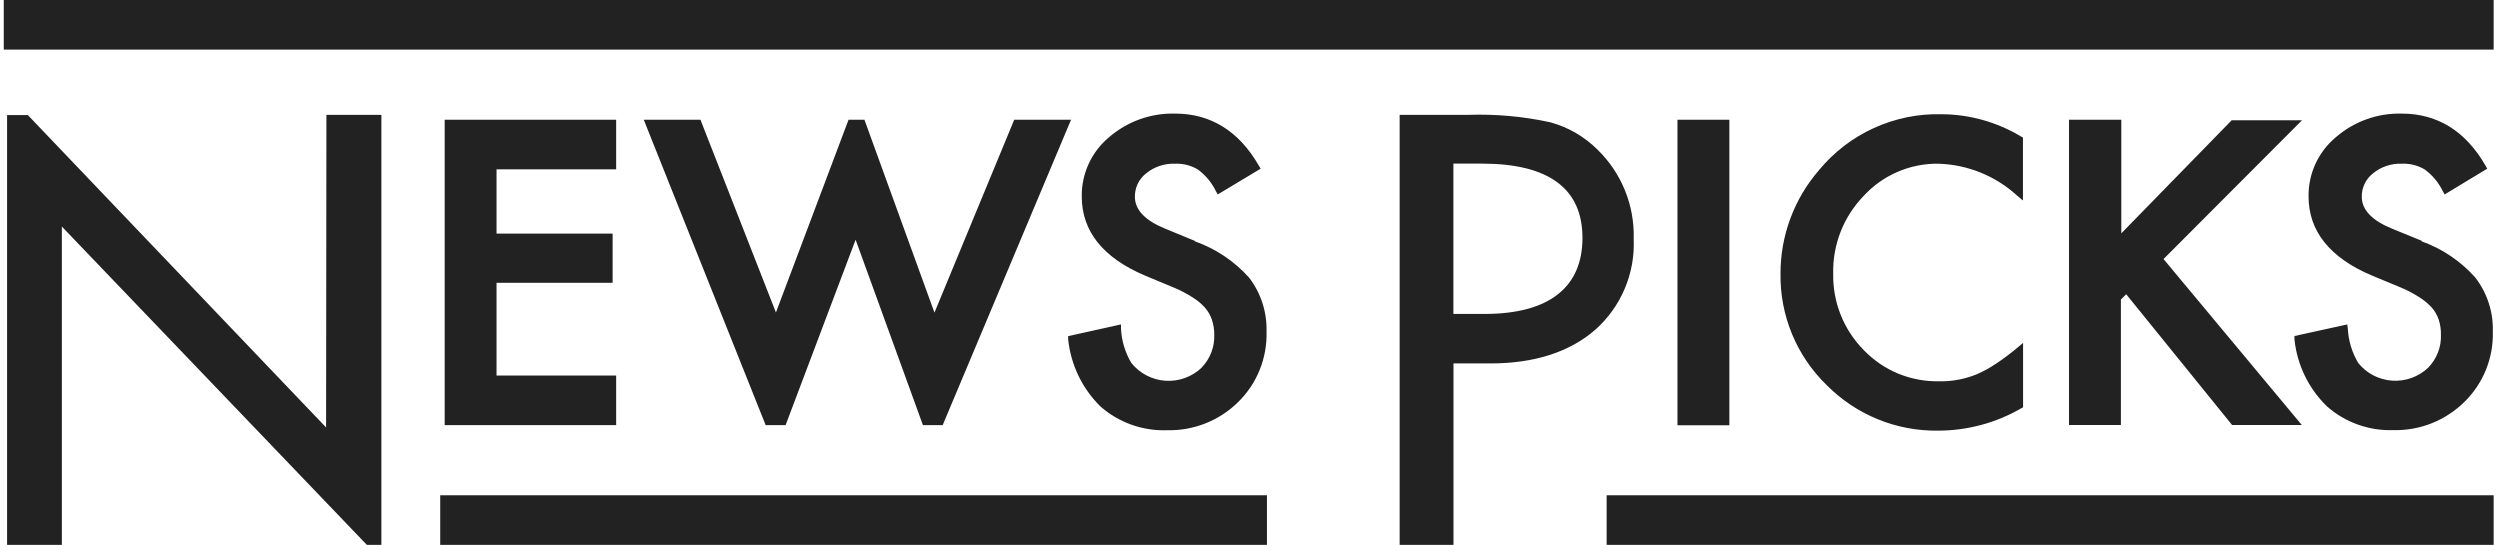 <svg width="78" height="17" viewBox="0 0 78 17" fill="none" xmlns="http://www.w3.org/2000/svg">
<path d="M19.224 5.283V3.735H13.874V13.265H19.224V11.717H15.492V8.824H19.114V7.289H15.492V5.283H19.224ZM26.695 7.48L28.796 13.265H29.411L33.35 3.894L33.418 3.735H31.644L29.155 9.753L26.97 3.735H26.475L24.209 9.749L21.882 3.807L21.856 3.735H20.085L23.889 13.265H24.51L26.695 7.48ZM37.28 7.516L36.351 7.134C35.726 6.878 35.409 6.545 35.409 6.144C35.406 6.003 35.436 5.864 35.496 5.737C35.556 5.61 35.645 5.499 35.755 5.412C36.007 5.205 36.326 5.097 36.652 5.108C36.903 5.096 37.153 5.158 37.37 5.286C37.612 5.463 37.806 5.696 37.937 5.966L37.995 6.066L39.332 5.263L39.273 5.163C38.652 4.088 37.775 3.544 36.661 3.544C35.901 3.525 35.162 3.792 34.59 4.292C34.323 4.517 34.109 4.799 33.964 5.117C33.819 5.435 33.746 5.781 33.751 6.131C33.751 7.215 34.415 8.044 35.729 8.6L36.626 8.973C36.83 9.058 37.026 9.161 37.212 9.28C37.356 9.369 37.487 9.478 37.6 9.604C37.695 9.715 37.768 9.844 37.814 9.982C37.862 10.131 37.886 10.286 37.885 10.442C37.892 10.633 37.86 10.823 37.791 11.001C37.722 11.179 37.617 11.341 37.483 11.478C37.334 11.619 37.156 11.727 36.963 11.796C36.769 11.865 36.563 11.893 36.358 11.879C36.153 11.865 35.953 11.808 35.77 11.713C35.588 11.618 35.428 11.486 35.299 11.326C35.104 10.999 34.992 10.628 34.975 10.248V10.122L33.327 10.487V10.591C33.41 11.382 33.764 12.12 34.331 12.679C34.903 13.183 35.647 13.449 36.409 13.423C36.818 13.433 37.225 13.361 37.606 13.211C37.987 13.061 38.334 12.836 38.626 12.549C38.919 12.263 39.149 11.92 39.302 11.54C39.455 11.161 39.528 10.754 39.516 10.345C39.533 9.737 39.34 9.141 38.969 8.659C38.509 8.147 37.928 7.758 37.28 7.529V7.516ZM13.735 17H39.529V15.453H13.735V17ZM10.174 13.336L0.868 3.59H0.221V17H1.93V7.069L11.446 17H11.899V3.583H10.184L10.174 13.336ZM64.553 3.735V13.261H66.172V9.345L66.337 9.18L69.642 13.261H71.817L67.502 8.082L71.823 3.752H69.629L66.185 7.28V3.735H64.553ZM75.559 7.513L74.63 7.134C74.005 6.878 73.688 6.545 73.688 6.144C73.685 6.003 73.714 5.864 73.775 5.737C73.835 5.61 73.924 5.499 74.034 5.412C74.285 5.204 74.605 5.096 74.931 5.108C75.183 5.096 75.432 5.158 75.649 5.286C75.891 5.463 76.085 5.696 76.216 5.966L76.274 6.066L77.601 5.263L77.546 5.163C76.925 4.088 76.047 3.544 74.934 3.544C74.175 3.525 73.437 3.792 72.866 4.292C72.599 4.517 72.385 4.799 72.24 5.117C72.095 5.435 72.022 5.781 72.027 6.131C72.027 7.212 72.694 8.044 74.005 8.597L74.902 8.969C75.106 9.054 75.302 9.157 75.487 9.277C75.631 9.366 75.762 9.475 75.876 9.601C75.971 9.712 76.044 9.84 76.09 9.979C76.137 10.128 76.16 10.283 76.157 10.439C76.165 10.63 76.133 10.82 76.064 10.998C75.995 11.177 75.89 11.339 75.756 11.475C75.607 11.616 75.43 11.724 75.236 11.793C75.043 11.862 74.837 11.89 74.632 11.876C74.427 11.861 74.227 11.805 74.045 11.71C73.863 11.615 73.703 11.483 73.575 11.322C73.381 10.995 73.27 10.625 73.251 10.245L73.235 10.122L71.587 10.484V10.588C71.669 11.379 72.025 12.116 72.594 12.672C73.164 13.178 73.907 13.445 74.669 13.42C75.078 13.43 75.486 13.358 75.866 13.207C76.247 13.056 76.594 12.83 76.886 12.543C77.178 12.258 77.409 11.915 77.562 11.536C77.715 11.157 77.788 10.75 77.776 10.342C77.794 9.733 77.599 9.137 77.226 8.655C76.771 8.146 76.195 7.758 75.552 7.529L75.559 7.513ZM60.485 5.108C61.391 5.136 62.258 5.487 62.928 6.098L63.116 6.254V4.292L63.058 4.26C62.309 3.809 61.453 3.568 60.578 3.564C59.85 3.545 59.127 3.693 58.464 3.995C57.801 4.297 57.216 4.746 56.753 5.308C55.974 6.207 55.547 7.357 55.552 8.545C55.543 9.191 55.666 9.831 55.913 10.427C56.16 11.023 56.526 11.562 56.989 12.012C57.444 12.472 57.986 12.835 58.585 13.08C59.183 13.324 59.825 13.446 60.472 13.436C61.381 13.435 62.274 13.195 63.061 12.74L63.12 12.708V10.698L62.932 10.856C62.725 11.03 62.509 11.192 62.284 11.342C62.1 11.466 61.905 11.575 61.702 11.666C61.318 11.828 60.904 11.906 60.488 11.896C60.053 11.903 59.62 11.821 59.218 11.654C58.816 11.487 58.453 11.239 58.151 10.924C57.84 10.611 57.595 10.237 57.431 9.827C57.267 9.417 57.187 8.977 57.196 8.536C57.186 8.088 57.265 7.643 57.429 7.226C57.593 6.809 57.839 6.429 58.151 6.108C58.447 5.786 58.809 5.531 59.211 5.359C59.613 5.186 60.047 5.101 60.485 5.108ZM0.117 0V1.547H77.802V0H0.117ZM52.337 3.735V13.268H53.956V3.735H52.337ZM49.848 4.674C49.439 4.265 48.93 3.969 48.372 3.816C47.534 3.633 46.676 3.555 45.818 3.583H43.669V17H45.349V11.339H46.505C47.874 11.339 48.978 10.983 49.777 10.284C50.175 9.929 50.488 9.491 50.694 9.001C50.901 8.51 50.996 7.98 50.971 7.448C50.986 6.933 50.894 6.421 50.7 5.944C50.507 5.466 50.217 5.034 49.848 4.674ZM46.317 9.795H45.346V5.105H46.242C48.321 5.105 49.373 5.885 49.373 7.422C49.373 8.96 48.337 9.795 46.317 9.795ZM50.127 17H77.802V15.453H50.127V17Z" fill="#222222"/>
</svg>
